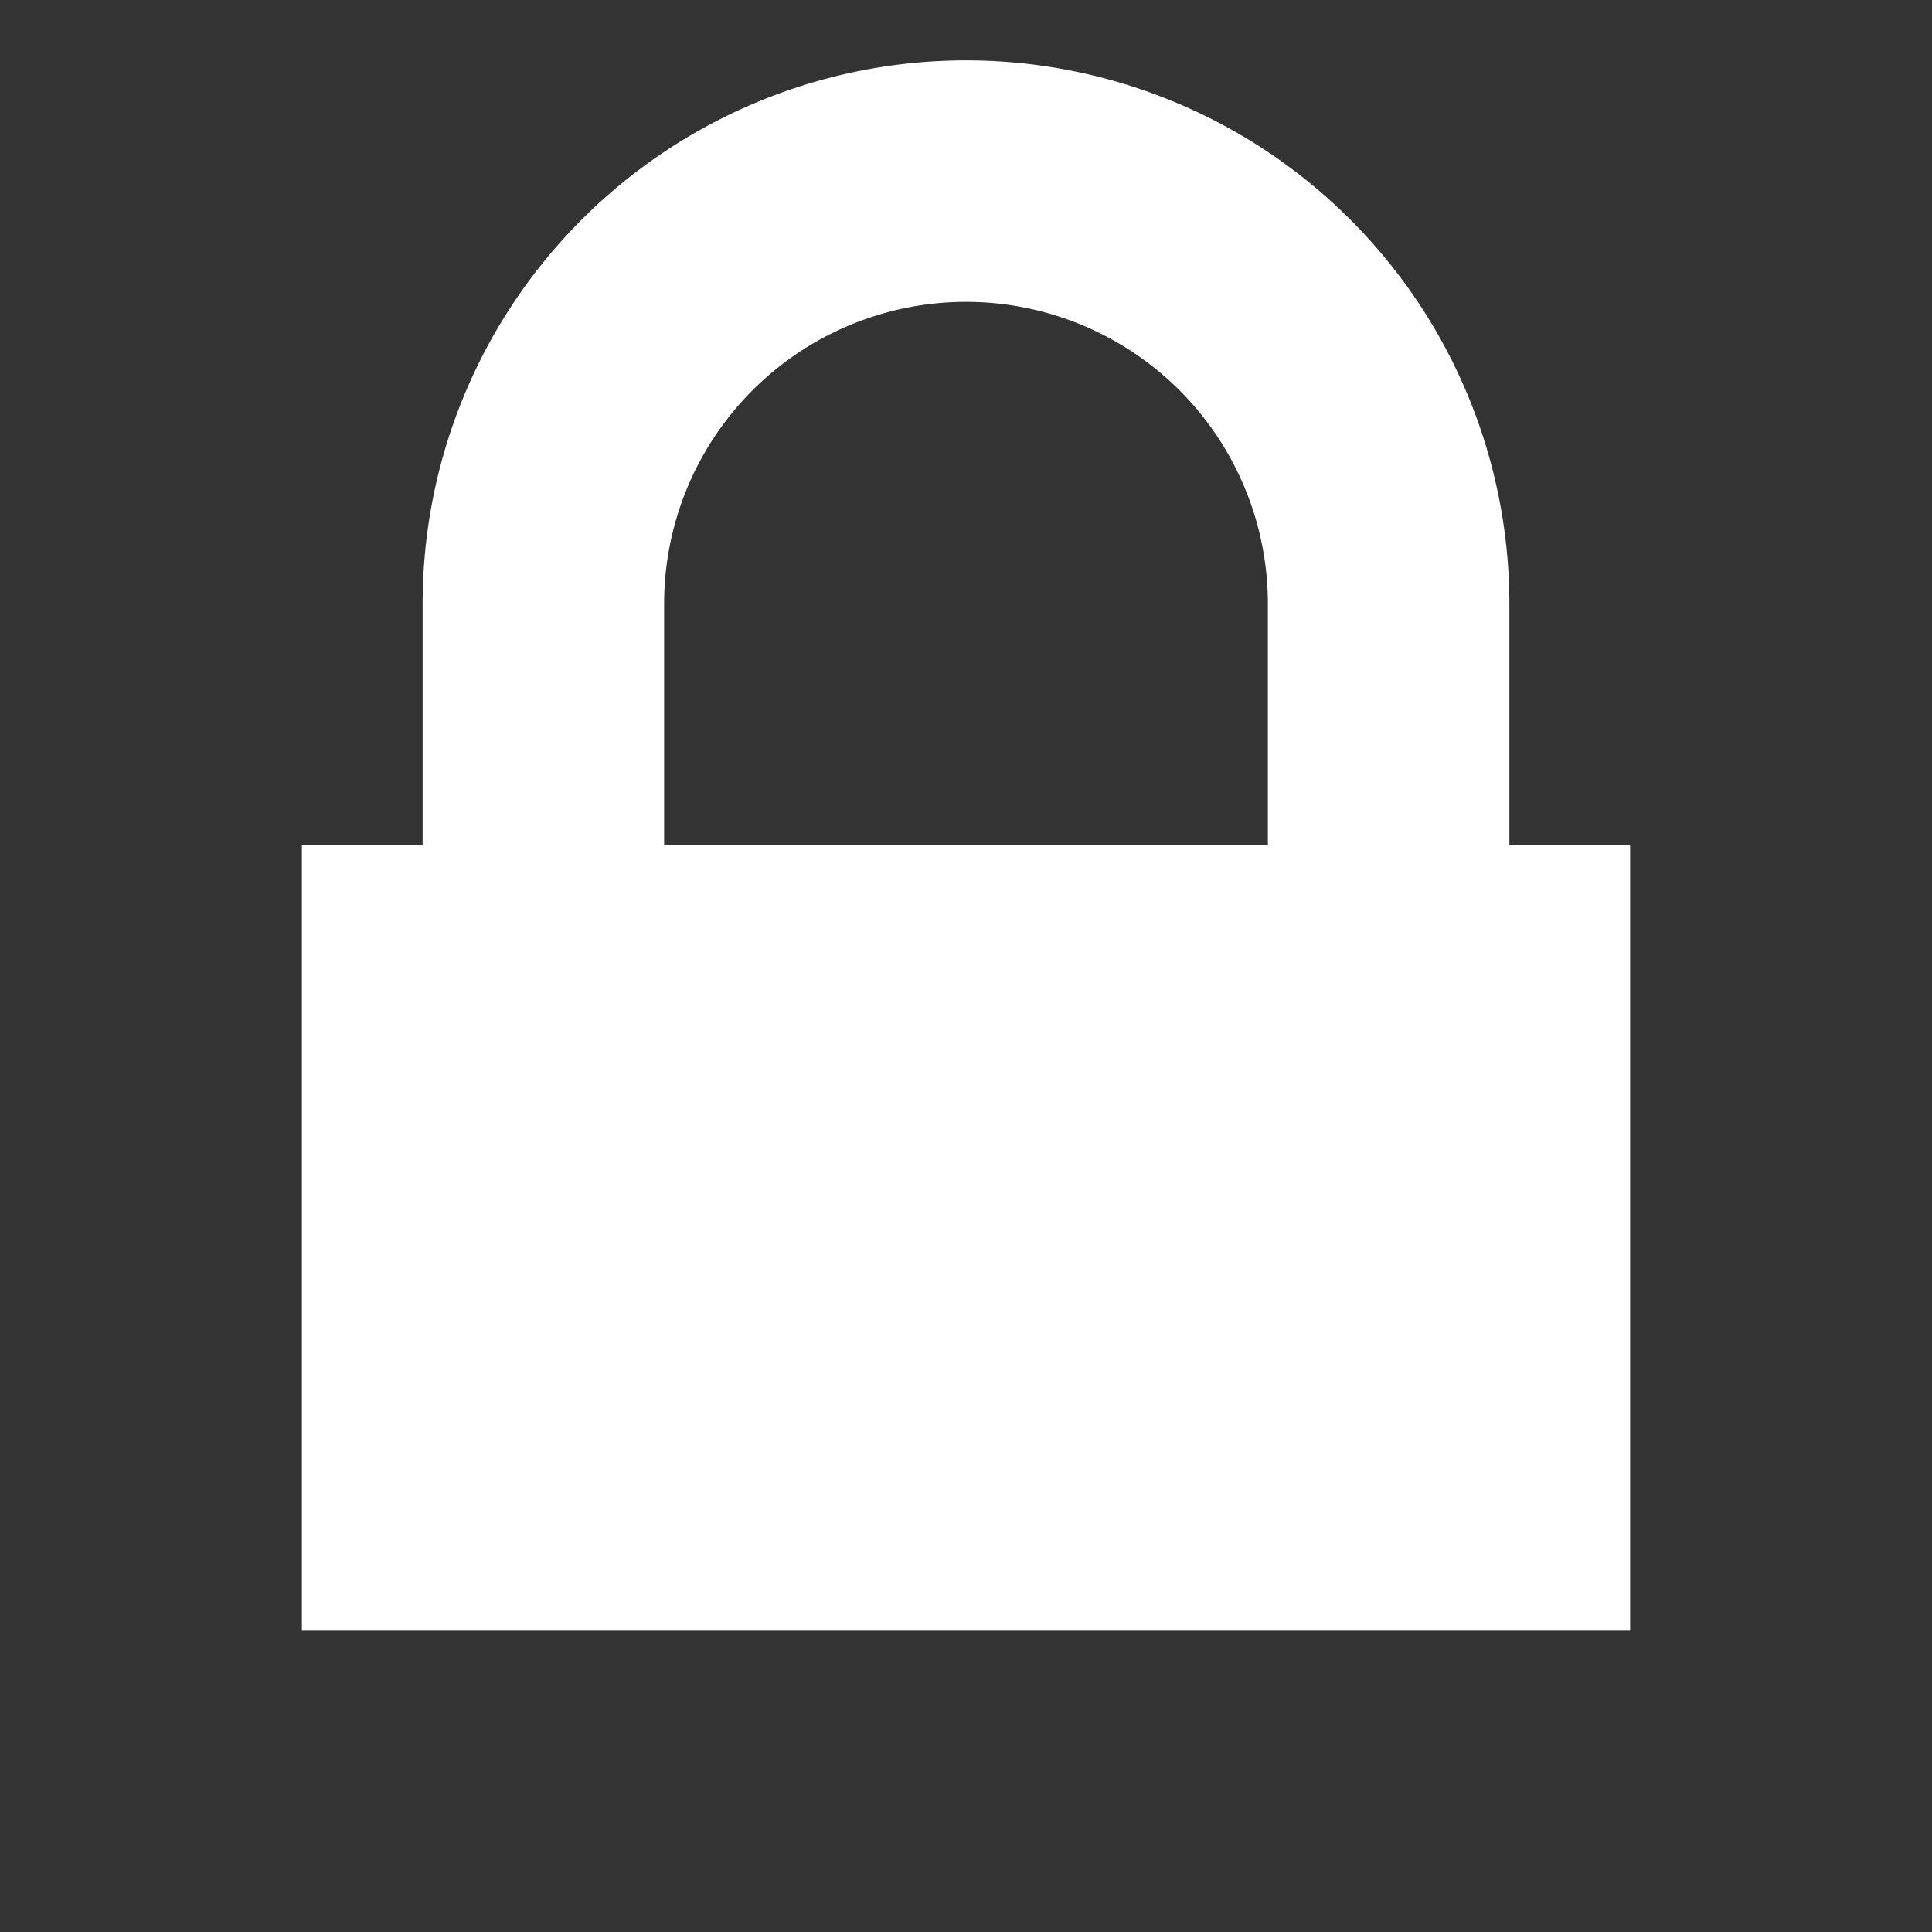 <svg xmlns="http://www.w3.org/2000/svg" width="256" height="256">
    <rect width="100%" height="100%" fill="#333333" stroke="none"/>
    <rect x="40" y="112" width="176" height="104" fill="#FFFFFF"/>
    <path d="M 184,128 l 0,-48 a 56,56 0 0,0 -112,0 l 0,48" fill="none" stroke="#FFFFFF" stroke-width="32"/>
</svg>